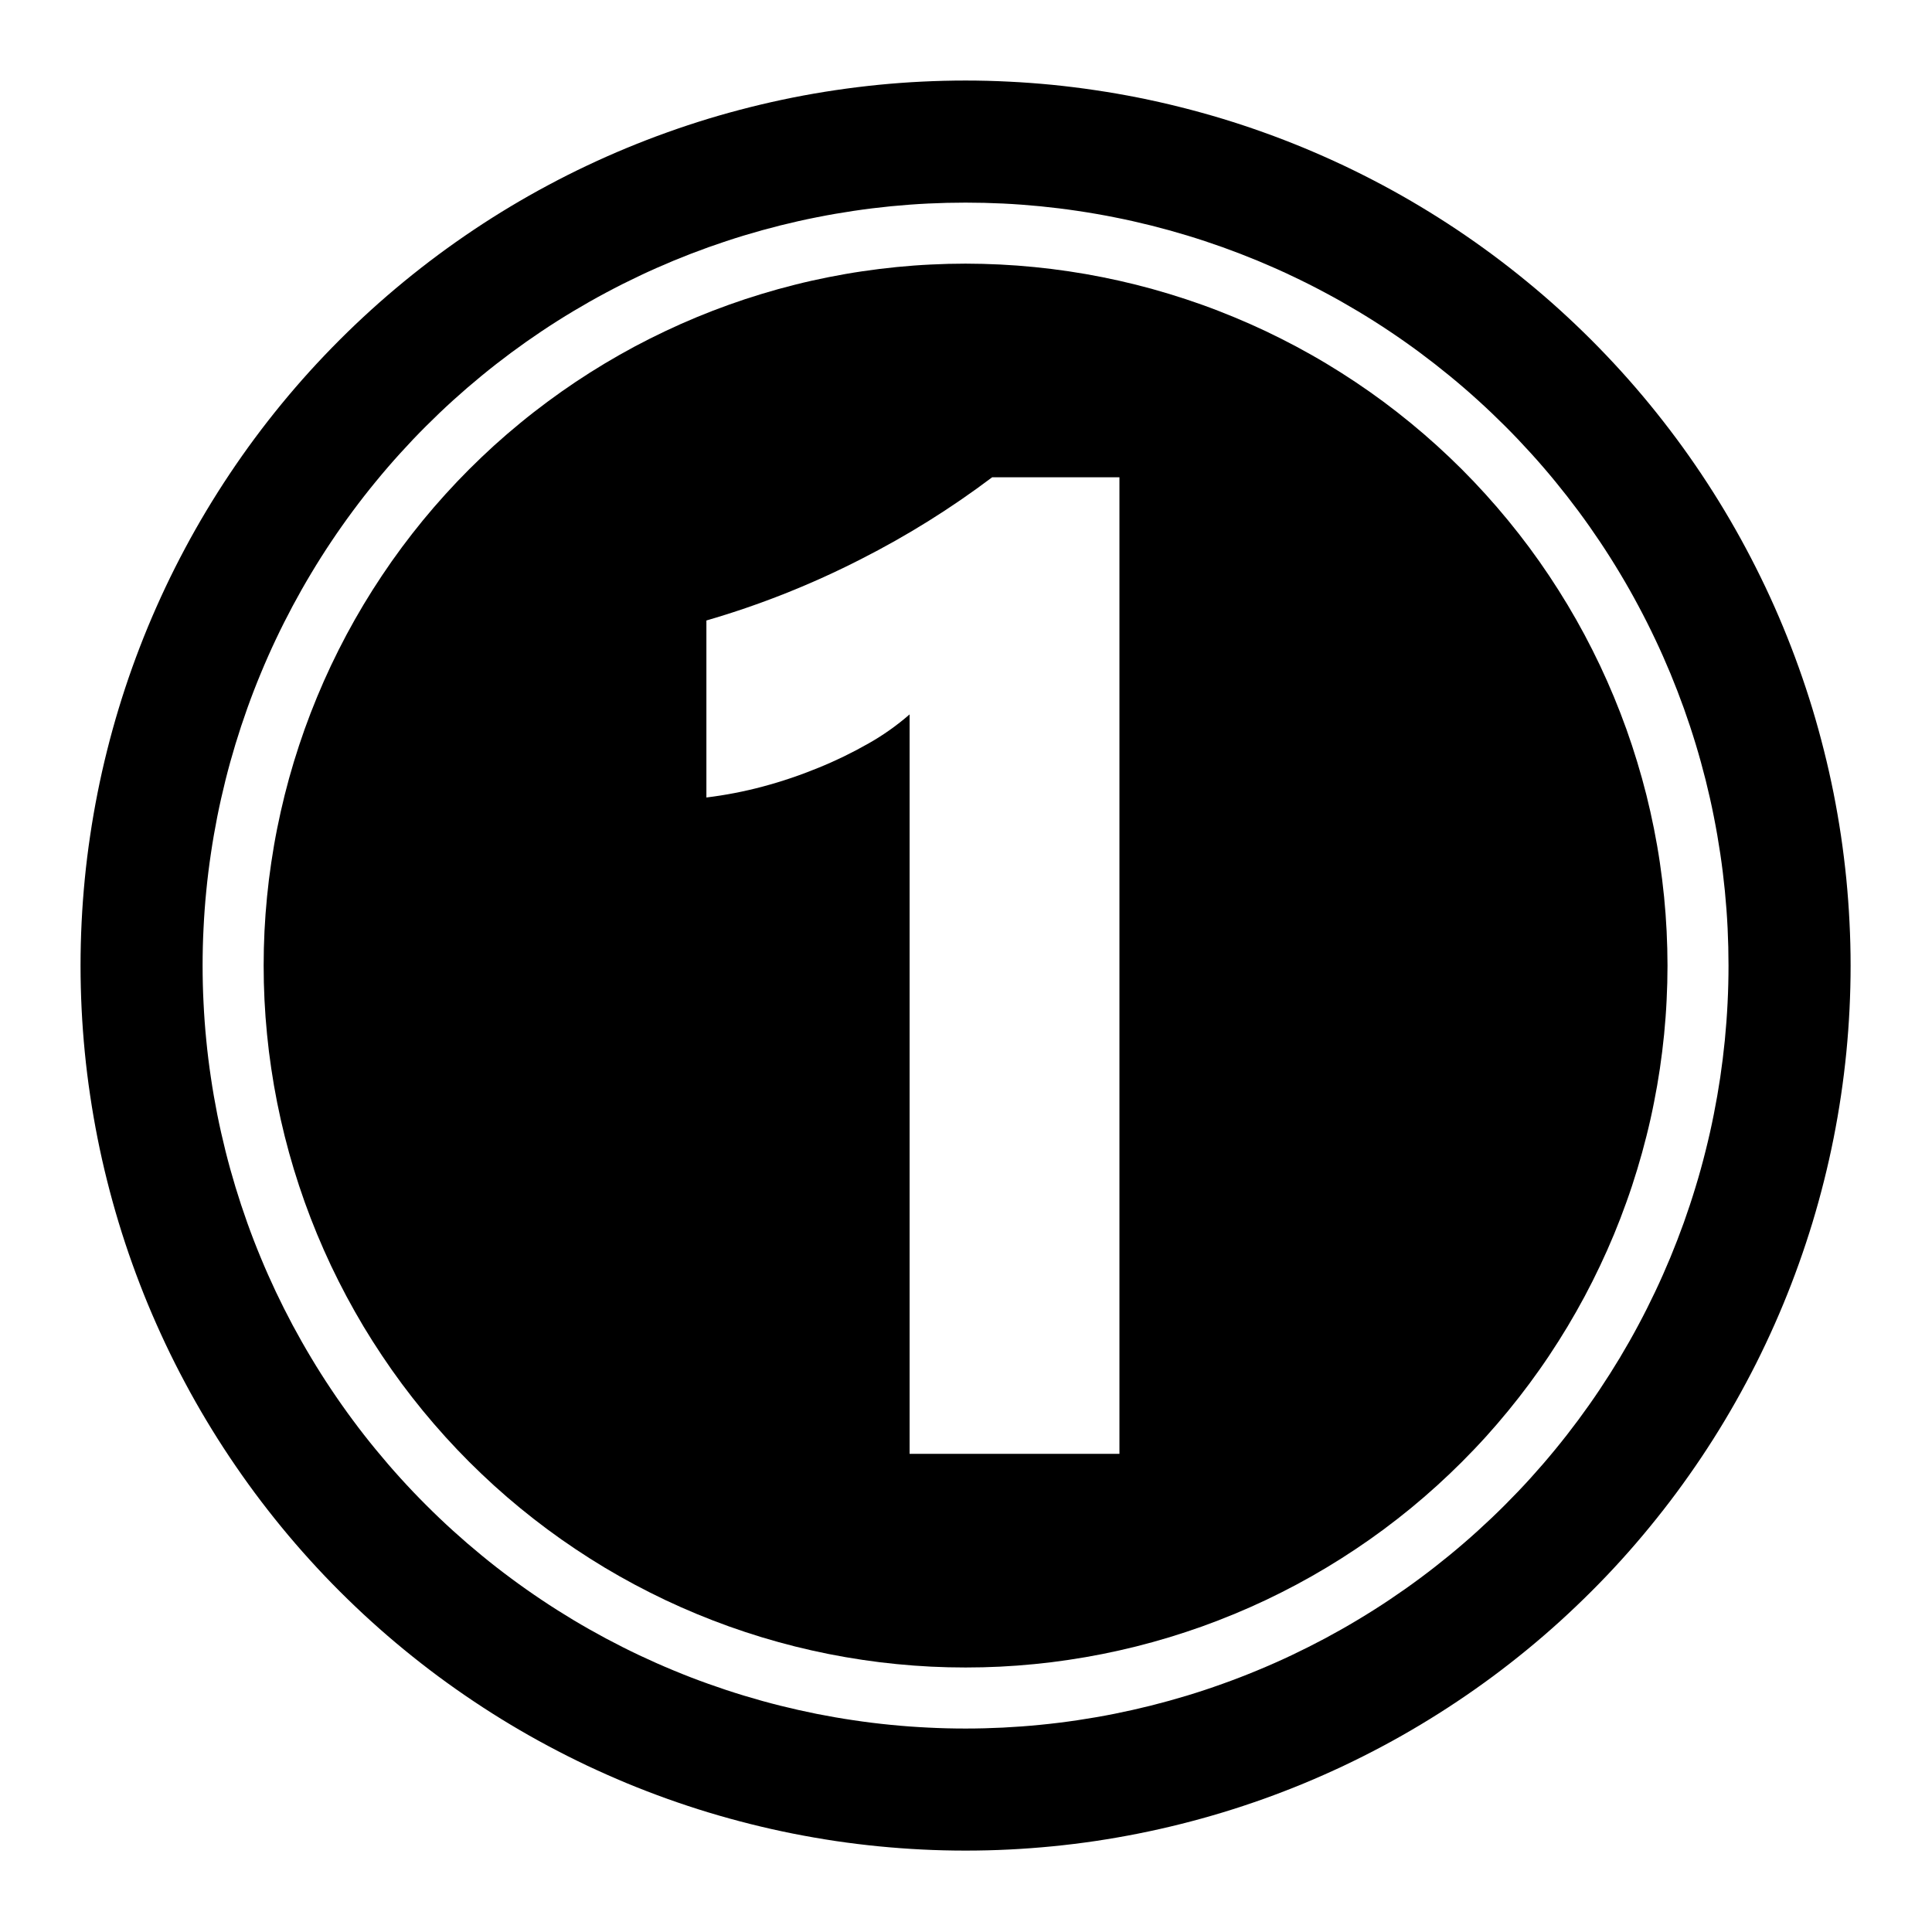 <svg xmlns="http://www.w3.org/2000/svg" xmlns:xlink="http://www.w3.org/1999/xlink" width="300" zoomAndPan="magnify" viewBox="0 0 224.88 225" height="300" preserveAspectRatio="xMidYMid meet" version="1.0"><defs><clipPath id="b26e1a9c55"><path d="M 9.32 9.379 L 215.461 9.379 L 215.461 215.52 L 9.32 215.52 Z M 9.32 9.379 " clip-rule="nonzero"/></clipPath></defs><path fill="#000000" d="M 112.391 30.703 C 111.051 30.703 109.715 30.738 108.379 30.805 C 107.043 30.867 105.707 30.969 104.379 31.098 C 103.047 31.23 101.719 31.395 100.395 31.59 C 99.07 31.785 97.754 32.016 96.441 32.277 C 95.129 32.535 93.824 32.828 92.527 33.156 C 91.23 33.48 89.941 33.836 88.66 34.227 C 87.379 34.613 86.109 35.031 84.852 35.484 C 83.59 35.934 82.344 36.414 81.109 36.926 C 79.871 37.438 78.648 37.98 77.438 38.555 C 76.23 39.125 75.035 39.727 73.855 40.355 C 72.676 40.988 71.512 41.648 70.363 42.336 C 69.219 43.023 68.086 43.738 66.977 44.48 C 65.863 45.227 64.77 45.996 63.695 46.793 C 62.621 47.59 61.566 48.41 60.531 49.262 C 59.496 50.109 58.484 50.98 57.492 51.879 C 56.504 52.777 55.535 53.703 54.586 54.648 C 53.641 55.594 52.719 56.562 51.82 57.555 C 50.922 58.543 50.047 59.559 49.199 60.59 C 48.352 61.625 47.527 62.68 46.73 63.754 C 45.934 64.828 45.164 65.922 44.422 67.035 C 43.68 68.148 42.961 69.277 42.273 70.426 C 41.586 71.57 40.93 72.734 40.297 73.914 C 39.668 75.094 39.066 76.289 38.492 77.5 C 37.922 78.707 37.379 79.93 36.867 81.168 C 36.355 82.402 35.875 83.652 35.422 84.91 C 34.973 86.172 34.555 87.441 34.164 88.719 C 33.777 90 33.418 91.289 33.094 92.586 C 32.77 93.887 32.477 95.191 32.215 96.504 C 31.953 97.812 31.727 99.133 31.531 100.457 C 31.332 101.777 31.168 103.105 31.039 104.438 C 30.906 105.77 30.809 107.102 30.742 108.438 C 30.676 109.773 30.645 111.113 30.645 112.449 C 30.645 113.789 30.676 115.125 30.742 116.461 C 30.809 117.797 30.906 119.133 31.039 120.461 C 31.168 121.793 31.332 123.121 31.531 124.445 C 31.727 125.77 31.953 127.086 32.215 128.398 C 32.477 129.711 32.77 131.016 33.094 132.312 C 33.418 133.609 33.777 134.898 34.164 136.18 C 34.555 137.461 34.973 138.73 35.422 139.988 C 35.875 141.25 36.355 142.496 36.867 143.734 C 37.379 144.969 37.922 146.191 38.492 147.402 C 39.066 148.609 39.668 149.805 40.297 150.984 C 40.93 152.164 41.586 153.328 42.273 154.477 C 42.961 155.621 43.68 156.754 44.422 157.863 C 45.164 158.977 45.934 160.07 46.73 161.145 C 47.527 162.219 48.352 163.273 49.199 164.309 C 50.051 165.344 50.922 166.355 51.82 167.348 C 52.719 168.34 53.641 169.305 54.586 170.254 C 55.535 171.199 56.504 172.121 57.492 173.02 C 58.484 173.918 59.496 174.793 60.531 175.641 C 61.566 176.488 62.621 177.312 63.695 178.109 C 64.77 178.906 65.863 179.676 66.977 180.418 C 68.086 181.16 69.219 181.879 70.363 182.566 C 71.512 183.254 72.676 183.914 73.855 184.543 C 75.035 185.172 76.23 185.773 77.438 186.348 C 78.648 186.918 79.871 187.461 81.109 187.973 C 82.344 188.484 83.59 188.965 84.852 189.418 C 86.109 189.867 87.379 190.285 88.66 190.676 C 89.941 191.062 91.23 191.422 92.527 191.746 C 93.824 192.07 95.129 192.363 96.441 192.625 C 97.754 192.887 99.07 193.113 100.395 193.309 C 101.719 193.508 103.047 193.672 104.379 193.801 C 105.707 193.934 107.043 194.031 108.379 194.098 C 109.715 194.164 111.051 194.195 112.391 194.195 C 113.727 194.195 115.066 194.164 116.402 194.098 C 117.738 194.031 119.07 193.934 120.402 193.801 C 121.734 193.672 123.062 193.508 124.383 193.309 C 125.707 193.113 127.027 192.887 128.336 192.625 C 129.648 192.363 130.953 192.07 132.254 191.746 C 133.551 191.422 134.84 191.062 136.121 190.676 C 137.398 190.285 138.668 189.867 139.93 189.418 C 141.188 188.965 142.438 188.484 143.672 187.973 C 144.91 187.461 146.133 186.918 147.34 186.348 C 148.551 185.773 149.746 185.172 150.926 184.543 C 152.105 183.914 153.27 183.254 154.414 182.566 C 155.562 181.879 156.691 181.16 157.805 180.418 C 158.918 179.676 160.012 178.906 161.086 178.109 C 162.16 177.312 163.215 176.488 164.25 175.641 C 165.281 174.793 166.297 173.918 167.285 173.02 C 168.277 172.121 169.246 171.199 170.191 170.254 C 171.137 169.305 172.062 168.34 172.961 167.348 C 173.859 166.355 174.73 165.344 175.578 164.309 C 176.43 163.273 177.25 162.219 178.047 161.145 C 178.844 160.07 179.617 158.977 180.359 157.863 C 181.102 156.754 181.816 155.621 182.504 154.477 C 183.191 153.328 183.852 152.164 184.484 150.984 C 185.113 149.805 185.715 148.609 186.285 147.402 C 186.859 146.191 187.402 144.969 187.914 143.734 C 188.426 142.496 188.906 141.25 189.355 139.988 C 189.809 138.73 190.227 137.461 190.613 136.18 C 191.004 134.898 191.359 133.609 191.684 132.312 C 192.012 131.016 192.305 129.711 192.562 128.398 C 192.824 127.086 193.055 125.77 193.25 124.445 C 193.445 123.121 193.609 121.793 193.742 120.461 C 193.871 119.133 193.973 117.797 194.035 116.461 C 194.102 115.125 194.137 113.789 194.137 112.449 C 194.133 111.113 194.102 109.777 194.035 108.441 C 193.969 107.102 193.871 105.77 193.738 104.438 C 193.605 103.109 193.441 101.781 193.246 100.457 C 193.051 99.133 192.82 97.816 192.559 96.504 C 192.297 95.191 192.004 93.887 191.68 92.59 C 191.352 91.293 190.996 90.004 190.605 88.723 C 190.219 87.445 189.797 86.176 189.348 84.914 C 188.898 83.656 188.414 82.41 187.902 81.172 C 187.391 79.938 186.848 78.715 186.277 77.504 C 185.703 76.297 185.102 75.102 184.473 73.922 C 183.84 72.742 183.184 71.578 182.496 70.434 C 181.805 69.285 181.09 68.156 180.348 67.043 C 179.605 65.93 178.836 64.836 178.039 63.762 C 177.242 62.688 176.418 61.637 175.57 60.602 C 174.719 59.566 173.848 58.555 172.949 57.562 C 172.051 56.57 171.129 55.605 170.184 54.656 C 169.234 53.711 168.27 52.789 167.277 51.891 C 166.285 50.992 165.273 50.121 164.238 49.27 C 163.203 48.422 162.152 47.598 161.078 46.801 C 160.004 46.004 158.91 45.234 157.797 44.492 C 156.684 43.75 155.555 43.035 154.406 42.344 C 153.262 41.656 152.098 41 150.918 40.367 C 149.738 39.738 148.543 39.137 147.336 38.562 C 146.125 37.992 144.902 37.449 143.668 36.938 C 142.43 36.426 141.184 35.941 139.926 35.492 C 138.664 35.043 137.395 34.621 136.117 34.234 C 134.836 33.844 133.547 33.488 132.25 33.16 C 130.953 32.836 129.648 32.543 128.336 32.281 C 127.023 32.02 125.707 31.789 124.383 31.594 C 123.059 31.398 121.734 31.234 120.402 31.102 C 119.07 30.969 117.738 30.871 116.402 30.805 C 115.066 30.738 113.727 30.707 112.391 30.703 Z M 130.309 169.316 L 105.871 169.316 L 105.871 83.199 C 104.395 84.484 102.805 85.613 101.102 86.574 C 99.211 87.652 97.262 88.602 95.246 89.418 C 93.145 90.281 91 91.008 88.805 91.594 C 86.637 92.176 84.438 92.602 82.207 92.875 L 82.207 72.262 C 88.434 70.453 94.434 68.07 100.207 65.117 C 105.582 62.387 110.676 59.211 115.488 55.582 L 130.309 55.582 Z M 130.309 169.316 " fill-opacity="1" fill-rule="evenodd"/><g clip-path="url(#b26e1a9c55)"><path fill="#000000" d="M 112.391 9.379 C 110.703 9.379 109.016 9.422 107.332 9.504 C 105.648 9.586 103.965 9.711 102.289 9.875 C 100.609 10.043 98.934 10.25 97.266 10.496 C 95.598 10.742 93.938 11.031 92.281 11.359 C 90.629 11.691 88.98 12.059 87.348 12.469 C 85.711 12.879 84.086 13.328 82.469 13.816 C 80.855 14.309 79.254 14.836 77.668 15.406 C 76.078 15.973 74.504 16.582 72.945 17.227 C 71.387 17.871 69.848 18.555 68.32 19.277 C 66.797 19.996 65.289 20.754 63.805 21.551 C 62.316 22.344 60.848 23.176 59.402 24.043 C 57.953 24.91 56.531 25.812 55.129 26.75 C 53.727 27.688 52.348 28.66 50.992 29.664 C 49.637 30.668 48.309 31.707 47.004 32.777 C 45.699 33.848 44.422 34.949 43.172 36.082 C 41.922 37.215 40.703 38.375 39.508 39.57 C 38.316 40.762 37.152 41.984 36.02 43.23 C 34.887 44.48 33.785 45.758 32.715 47.062 C 31.645 48.367 30.609 49.695 29.602 51.051 C 28.598 52.406 27.629 53.785 26.691 55.188 C 25.754 56.59 24.852 58.016 23.984 59.461 C 23.117 60.91 22.285 62.375 21.492 63.863 C 20.695 65.352 19.938 66.855 19.215 68.383 C 18.496 69.906 17.812 71.449 17.164 73.008 C 16.52 74.566 15.914 76.137 15.344 77.727 C 14.777 79.316 14.246 80.918 13.758 82.531 C 13.27 84.145 12.82 85.77 12.41 87.406 C 12 89.043 11.629 90.688 11.301 92.344 C 10.973 93.996 10.684 95.656 10.438 97.328 C 10.188 98.996 9.98 100.668 9.816 102.348 C 9.652 104.027 9.527 105.707 9.445 107.395 C 9.363 109.078 9.32 110.762 9.32 112.449 C 9.32 114.137 9.363 115.824 9.445 117.508 C 9.527 119.191 9.652 120.875 9.816 122.551 C 9.98 124.23 10.188 125.906 10.438 127.574 C 10.684 129.242 10.973 130.902 11.301 132.559 C 11.629 134.211 12 135.859 12.41 137.492 C 12.82 139.129 13.27 140.754 13.758 142.371 C 14.246 143.984 14.777 145.586 15.344 147.172 C 15.914 148.762 16.52 150.336 17.164 151.895 C 17.812 153.453 18.496 154.992 19.215 156.52 C 19.938 158.043 20.695 159.551 21.492 161.035 C 22.285 162.523 23.117 163.992 23.984 165.438 C 24.852 166.887 25.754 168.309 26.691 169.711 C 27.629 171.113 28.598 172.492 29.602 173.848 C 30.609 175.203 31.645 176.531 32.715 177.836 C 33.785 179.141 34.887 180.418 36.02 181.668 C 37.152 182.918 38.316 184.141 39.508 185.332 C 40.703 186.523 41.922 187.688 43.172 188.82 C 44.422 189.953 45.699 191.055 47.004 192.125 C 48.309 193.195 49.637 194.23 50.992 195.238 C 52.348 196.242 53.727 197.211 55.129 198.148 C 56.531 199.086 57.953 199.988 59.402 200.855 C 60.848 201.723 62.316 202.555 63.805 203.348 C 65.289 204.145 66.797 204.902 68.32 205.625 C 69.848 206.344 71.387 207.027 72.945 207.676 C 74.504 208.32 76.078 208.926 77.668 209.496 C 79.254 210.062 80.855 210.594 82.469 211.082 C 84.086 211.57 85.711 212.02 87.348 212.43 C 88.98 212.84 90.629 213.211 92.281 213.539 C 93.938 213.867 95.598 214.156 97.266 214.406 C 98.934 214.652 100.609 214.859 102.289 215.023 C 103.965 215.188 105.648 215.312 107.332 215.395 C 109.016 215.48 110.703 215.52 112.391 215.52 C 114.078 215.52 115.762 215.48 117.449 215.395 C 119.133 215.312 120.812 215.188 122.492 215.023 C 124.172 214.859 125.844 214.652 127.512 214.406 C 129.184 214.156 130.844 213.867 132.496 213.539 C 134.152 213.211 135.797 212.84 137.434 212.43 C 139.07 212.02 140.695 211.57 142.309 211.082 C 143.922 210.594 145.523 210.062 147.113 209.496 C 148.703 208.926 150.273 208.32 151.832 207.676 C 153.391 207.027 154.934 206.344 156.457 205.625 C 157.984 204.902 159.488 204.145 160.977 203.348 C 162.465 202.555 163.934 201.723 165.379 200.855 C 166.824 199.988 168.25 199.086 169.652 198.148 C 171.055 197.211 172.434 196.242 173.789 195.238 C 175.145 194.23 176.473 193.195 177.777 192.125 C 179.082 191.055 180.359 189.953 181.609 188.82 C 182.855 187.688 184.078 186.523 185.27 185.332 C 186.465 184.141 187.629 182.918 188.762 181.668 C 189.895 180.418 190.992 179.141 192.062 177.836 C 193.133 176.531 194.172 175.203 195.176 173.848 C 196.18 172.492 197.152 171.113 198.09 169.711 C 199.027 168.309 199.93 166.887 200.797 165.438 C 201.664 163.992 202.496 162.523 203.289 161.035 C 204.086 159.551 204.844 158.043 205.562 156.52 C 206.285 154.992 206.969 153.453 207.613 151.895 C 208.258 150.336 208.867 148.762 209.434 147.172 C 210.004 145.586 210.531 143.984 211.023 142.371 C 211.512 140.754 211.961 139.129 212.371 137.492 C 212.781 135.859 213.152 134.211 213.48 132.559 C 213.809 130.902 214.098 129.242 214.344 127.574 C 214.594 125.906 214.797 124.23 214.965 122.551 C 215.129 120.875 215.254 119.191 215.336 117.508 C 215.418 115.824 215.461 114.137 215.461 112.449 C 215.461 110.762 215.418 109.078 215.332 107.395 C 215.25 105.707 215.125 104.027 214.961 102.348 C 214.793 100.672 214.586 98.996 214.34 97.328 C 214.09 95.66 213.801 94 213.473 92.344 C 213.141 90.691 212.773 89.047 212.359 87.41 C 211.949 85.773 211.5 84.148 211.012 82.535 C 210.52 80.922 209.992 79.32 209.422 77.734 C 208.855 76.145 208.246 74.574 207.602 73.016 C 206.957 71.457 206.273 69.914 205.551 68.391 C 204.828 66.867 204.07 65.359 203.273 63.871 C 202.48 62.387 201.648 60.918 200.781 59.473 C 199.914 58.027 199.012 56.602 198.074 55.199 C 197.137 53.797 196.168 52.418 195.16 51.062 C 194.156 49.711 193.117 48.379 192.051 47.078 C 190.98 45.773 189.879 44.496 188.746 43.246 C 187.613 41.996 186.449 40.777 185.258 39.582 C 184.062 38.391 182.844 37.227 181.594 36.094 C 180.344 34.961 179.066 33.859 177.762 32.793 C 176.461 31.723 175.129 30.684 173.777 29.68 C 172.422 28.676 171.043 27.703 169.641 26.766 C 168.238 25.828 166.812 24.926 165.367 24.059 C 163.922 23.191 162.453 22.359 160.969 21.566 C 159.48 20.77 157.973 20.012 156.449 19.289 C 154.926 18.57 153.383 17.887 151.824 17.238 C 150.266 16.594 148.695 15.984 147.105 15.418 C 145.52 14.848 143.918 14.32 142.305 13.828 C 140.691 13.34 139.066 12.891 137.43 12.48 C 135.793 12.066 134.148 11.699 132.496 11.367 C 130.84 11.039 129.18 10.75 127.512 10.504 C 125.844 10.254 124.168 10.047 122.492 9.879 C 120.812 9.715 119.133 9.59 117.445 9.508 C 115.762 9.422 114.078 9.379 112.391 9.379 Z M 112.391 201.305 C 110.938 201.305 109.484 201.27 108.031 201.195 C 106.578 201.125 105.129 201.02 103.68 200.875 C 102.234 200.734 100.789 200.555 99.352 200.34 C 97.914 200.129 96.48 199.879 95.055 199.598 C 93.629 199.312 92.211 198.992 90.801 198.641 C 89.391 198.289 87.988 197.898 86.598 197.477 C 85.207 197.055 83.824 196.598 82.457 196.109 C 81.086 195.621 79.73 195.098 78.387 194.539 C 77.043 193.984 75.715 193.395 74.398 192.773 C 73.086 192.152 71.789 191.496 70.504 190.812 C 69.223 190.125 67.957 189.41 66.711 188.664 C 65.465 187.914 64.234 187.137 63.027 186.328 C 61.816 185.52 60.629 184.684 59.461 183.816 C 58.293 182.953 57.145 182.059 56.023 181.133 C 54.898 180.211 53.797 179.262 52.719 178.285 C 51.641 177.309 50.59 176.309 49.562 175.277 C 48.531 174.25 47.531 173.199 46.555 172.121 C 45.578 171.043 44.629 169.941 43.707 168.816 C 42.781 167.695 41.887 166.547 41.023 165.379 C 40.156 164.211 39.32 163.023 38.512 161.812 C 37.703 160.605 36.926 159.379 36.18 158.129 C 35.43 156.883 34.715 155.617 34.027 154.336 C 33.344 153.055 32.688 151.754 32.066 150.441 C 31.445 149.125 30.855 147.797 30.301 146.453 C 29.742 145.109 29.219 143.754 28.73 142.383 C 28.242 141.016 27.785 139.633 27.363 138.242 C 26.941 136.852 26.551 135.449 26.199 134.039 C 25.848 132.629 25.527 131.211 25.242 129.785 C 24.961 128.359 24.711 126.926 24.5 125.488 C 24.285 124.051 24.105 122.605 23.965 121.16 C 23.82 119.711 23.715 118.262 23.645 116.809 C 23.57 115.355 23.535 113.902 23.535 112.449 C 23.535 110.996 23.57 109.543 23.645 108.09 C 23.715 106.637 23.82 105.188 23.965 103.742 C 24.105 102.293 24.285 100.852 24.5 99.414 C 24.711 97.973 24.961 96.543 25.242 95.117 C 25.527 93.688 25.848 92.27 26.199 90.859 C 26.551 89.449 26.941 88.047 27.363 86.656 C 27.785 85.266 28.242 83.887 28.73 82.516 C 29.219 81.148 29.742 79.789 30.301 78.445 C 30.855 77.105 31.445 75.773 32.066 74.461 C 32.688 73.145 33.344 71.848 34.027 70.566 C 34.715 69.281 35.43 68.016 36.18 66.77 C 36.926 65.523 37.703 64.293 38.512 63.086 C 39.32 61.875 40.156 60.688 41.023 59.52 C 41.887 58.352 42.781 57.207 43.707 56.082 C 44.629 54.957 45.578 53.855 46.555 52.781 C 47.531 51.703 48.531 50.648 49.562 49.621 C 50.59 48.594 51.641 47.59 52.719 46.613 C 53.797 45.637 54.898 44.688 56.023 43.766 C 57.145 42.844 58.293 41.949 59.461 41.082 C 60.629 40.215 61.816 39.379 63.027 38.57 C 64.234 37.762 65.465 36.984 66.711 36.238 C 67.957 35.492 69.223 34.773 70.504 34.09 C 71.789 33.402 73.086 32.75 74.398 32.129 C 75.715 31.504 77.043 30.918 78.387 30.359 C 79.73 29.805 81.086 29.281 82.457 28.789 C 83.824 28.301 85.207 27.844 86.598 27.422 C 87.988 27 89.391 26.613 90.801 26.258 C 92.211 25.906 93.629 25.586 95.055 25.305 C 96.48 25.02 97.914 24.773 99.352 24.559 C 100.789 24.344 102.234 24.168 103.68 24.023 C 105.129 23.883 106.578 23.773 108.031 23.703 C 109.484 23.633 110.938 23.598 112.391 23.598 C 113.844 23.598 115.297 23.633 116.75 23.703 C 118.203 23.773 119.652 23.883 121.098 24.023 C 122.547 24.168 123.988 24.344 125.426 24.559 C 126.867 24.773 128.297 25.02 129.723 25.305 C 131.152 25.586 132.57 25.906 133.98 26.258 C 135.391 26.613 136.793 27 138.184 27.422 C 139.574 27.844 140.953 28.301 142.324 28.789 C 143.691 29.281 145.051 29.805 146.395 30.359 C 147.734 30.918 149.066 31.504 150.379 32.129 C 151.695 32.75 152.992 33.402 154.273 34.09 C 155.559 34.773 156.824 35.492 158.07 36.238 C 159.316 36.984 160.547 37.762 161.754 38.57 C 162.965 39.379 164.152 40.215 165.32 41.082 C 166.488 41.949 167.633 42.844 168.758 43.766 C 169.883 44.688 170.984 45.637 172.059 46.613 C 173.137 47.59 174.191 48.594 175.219 49.621 C 176.246 50.648 177.25 51.703 178.227 52.781 C 179.203 53.855 180.152 54.957 181.074 56.082 C 181.996 57.207 182.891 58.352 183.758 59.52 C 184.625 60.688 185.461 61.875 186.27 63.086 C 187.078 64.293 187.855 65.523 188.602 66.77 C 189.352 68.016 190.066 69.281 190.75 70.566 C 191.438 71.848 192.09 73.145 192.711 74.461 C 193.336 75.773 193.922 77.105 194.48 78.445 C 195.035 79.789 195.559 81.148 196.051 82.516 C 196.539 83.887 196.996 85.266 197.418 86.656 C 197.84 88.047 198.227 89.449 198.582 90.859 C 198.934 92.27 199.254 93.688 199.535 95.117 C 199.82 96.543 200.066 97.973 200.281 99.414 C 200.496 100.852 200.672 102.293 200.816 103.742 C 200.957 105.188 201.066 106.637 201.137 108.09 C 201.207 109.543 201.242 110.996 201.242 112.449 C 201.242 113.902 201.207 115.355 201.133 116.809 C 201.062 118.262 200.953 119.711 200.812 121.156 C 200.668 122.605 200.488 124.047 200.277 125.484 C 200.062 126.922 199.812 128.355 199.527 129.781 C 199.246 131.207 198.926 132.625 198.57 134.035 C 198.219 135.445 197.832 136.848 197.406 138.238 C 196.984 139.629 196.527 141.008 196.039 142.379 C 195.547 143.746 195.023 145.102 194.469 146.445 C 193.91 147.789 193.324 149.117 192.699 150.434 C 192.078 151.746 191.426 153.043 190.738 154.328 C 190.055 155.609 189.336 156.875 188.59 158.121 C 187.84 159.367 187.062 160.594 186.254 161.805 C 185.449 163.012 184.609 164.203 183.746 165.367 C 182.879 166.535 181.984 167.684 181.062 168.805 C 180.141 169.93 179.191 171.031 178.215 172.109 C 177.238 173.188 176.234 174.238 175.207 175.266 C 174.18 176.293 173.125 177.297 172.047 178.273 C 170.973 179.25 169.871 180.199 168.746 181.121 C 167.621 182.043 166.477 182.938 165.309 183.805 C 164.141 184.672 162.953 185.508 161.746 186.316 C 160.535 187.125 159.309 187.902 158.059 188.648 C 156.812 189.398 155.551 190.113 154.266 190.801 C 152.984 191.484 151.688 192.137 150.371 192.762 C 149.059 193.383 147.73 193.973 146.387 194.527 C 145.043 195.086 143.688 195.609 142.316 196.098 C 140.949 196.59 139.57 197.047 138.18 197.469 C 136.785 197.891 135.387 198.277 133.977 198.633 C 132.566 198.984 131.148 199.305 129.723 199.59 C 128.297 199.875 126.863 200.121 125.426 200.336 C 123.988 200.551 122.543 200.73 121.098 200.871 C 119.652 201.016 118.203 201.121 116.75 201.195 C 115.297 201.266 113.844 201.305 112.391 201.305 Z M 112.391 201.305 " fill-opacity="1" fill-rule="evenodd"/></g></svg>
